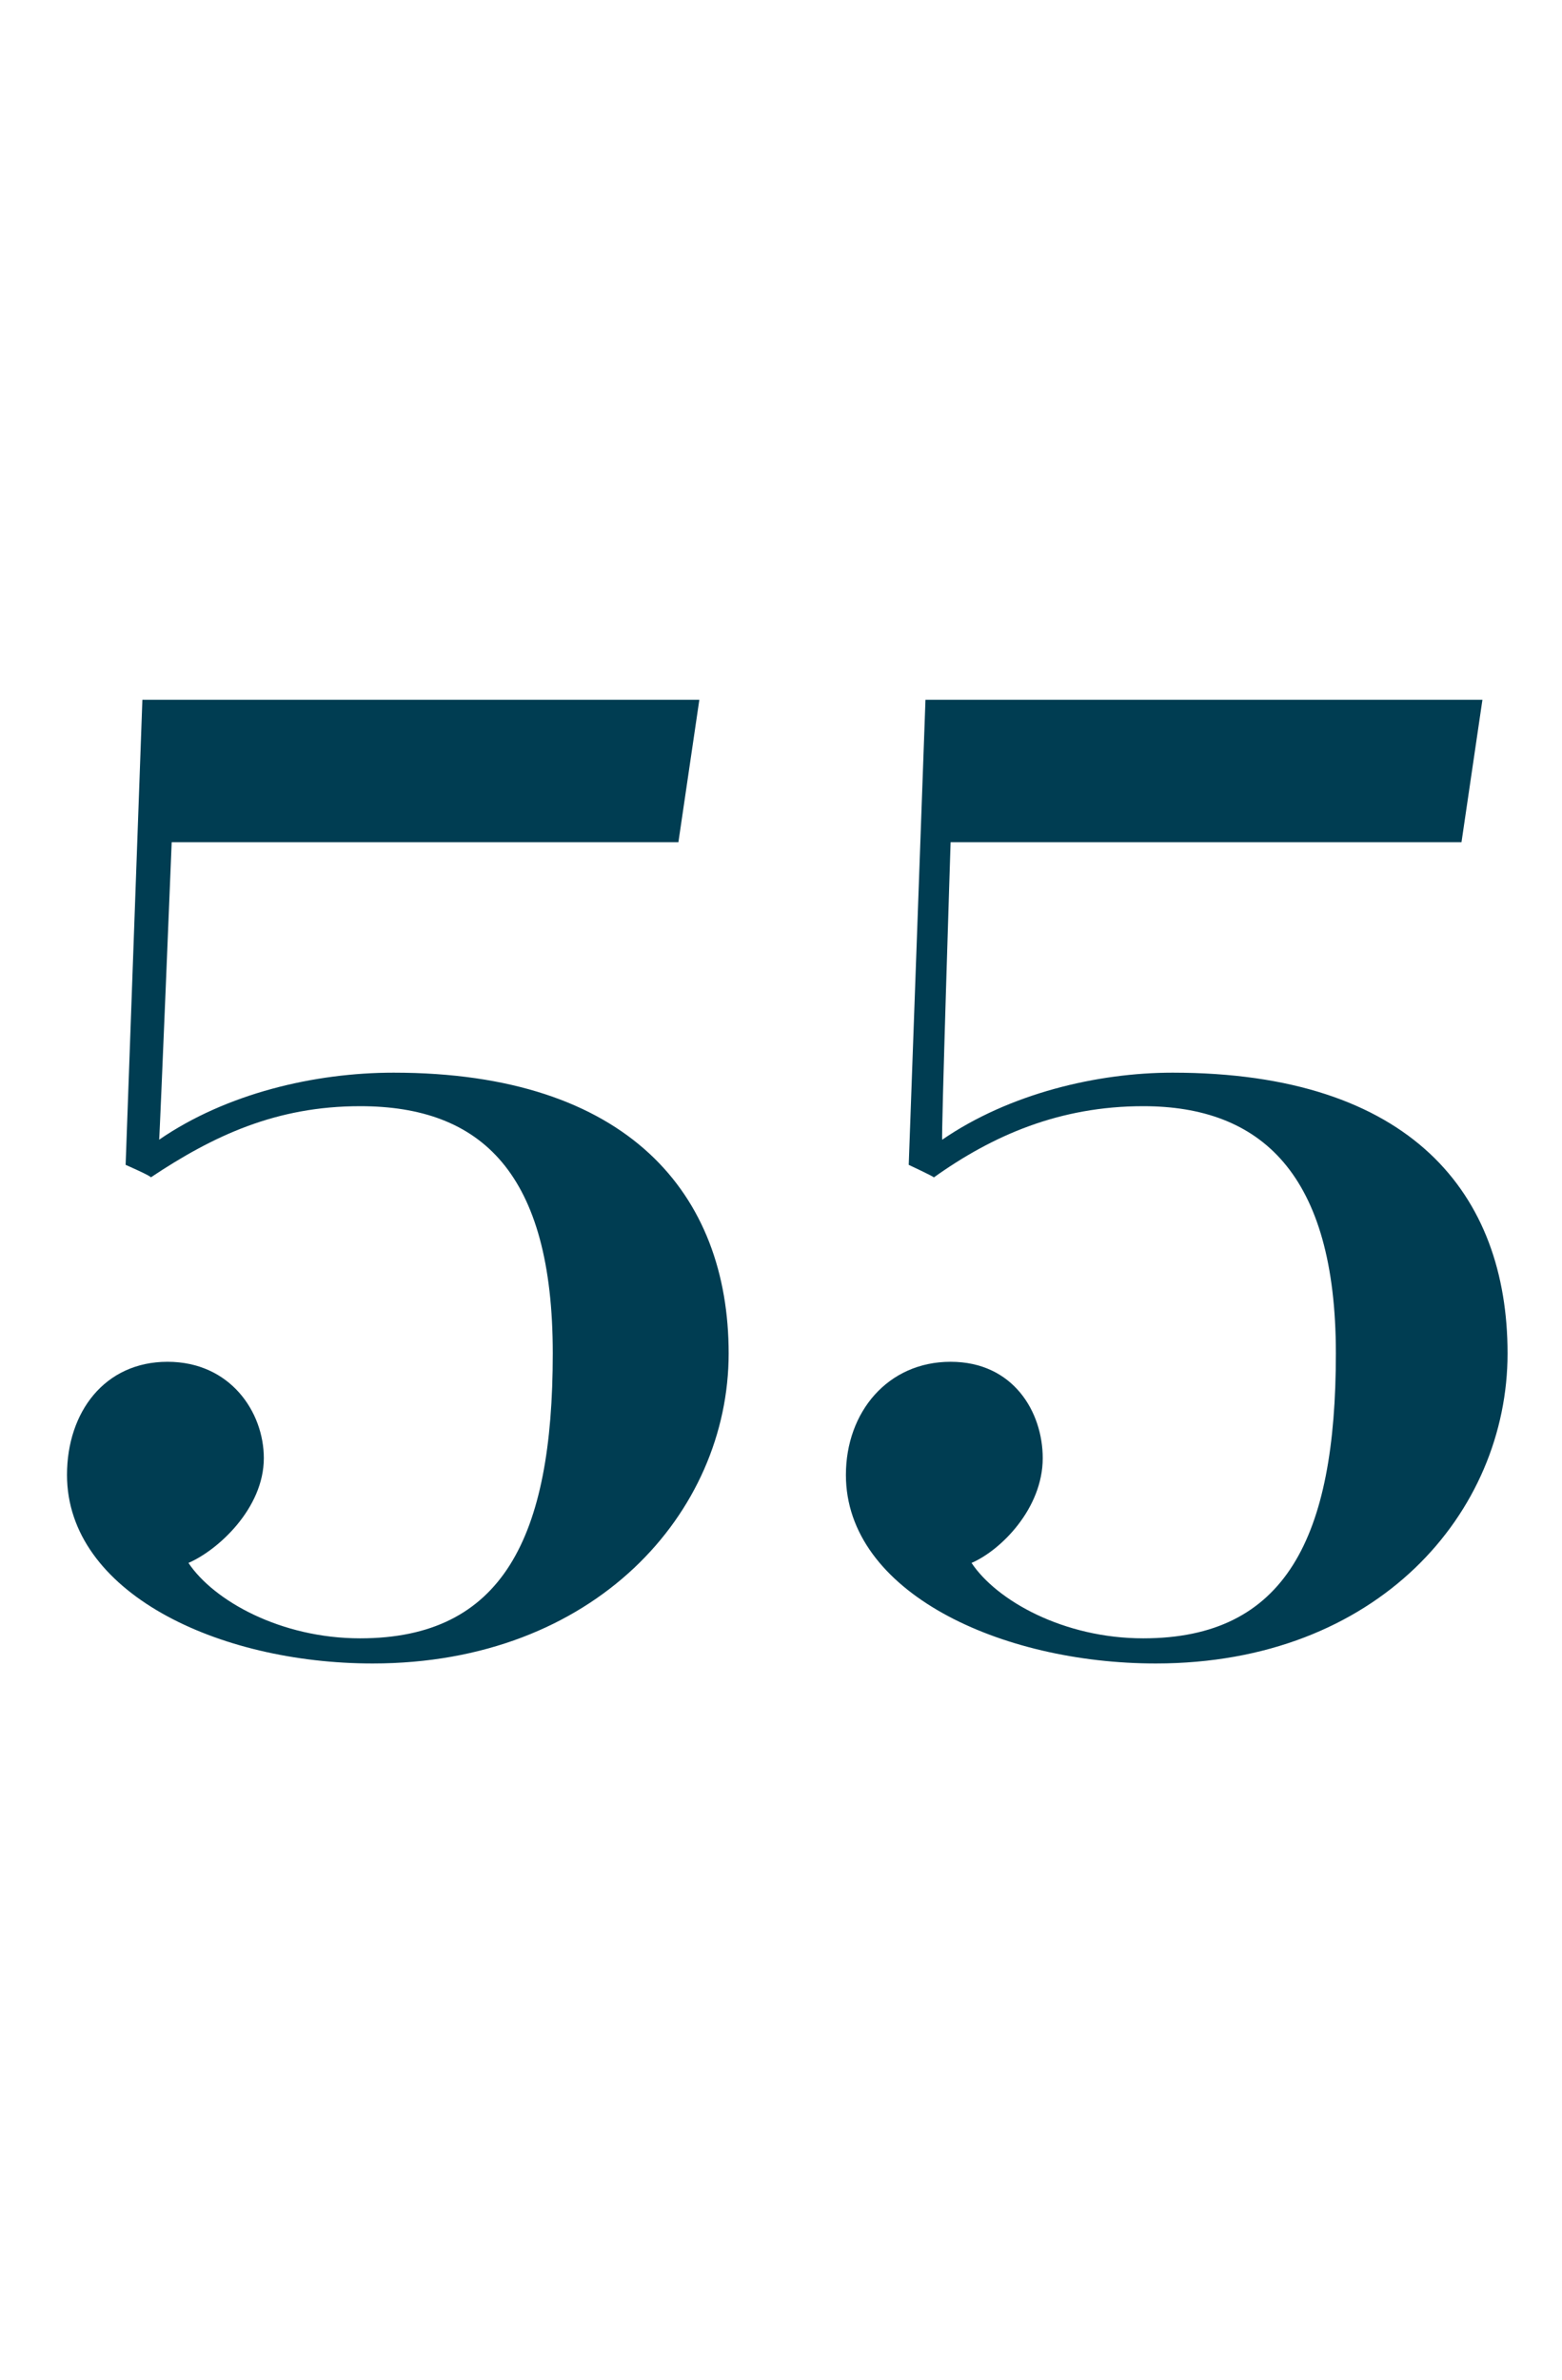 <?xml version="1.0" standalone="no"?><!DOCTYPE svg PUBLIC "-//W3C//DTD SVG 1.1//EN" "http://www.w3.org/Graphics/SVG/1.1/DTD/svg11.dtd"><svg xmlns="http://www.w3.org/2000/svg" version="1.1" width="37.3px" height="56.8px" viewBox="0 -12 37.3 56.8" style="top:-12px"><desc>55</desc><defs/><g id="Polygon24653"><path d="m1.6 23.2c0-1.5.9-2.7 2.4-2.7c1.5 0 2.3 1.2 2.3 2.3c0 1.2-1.1 2.2-1.8 2.5c.6.9 2.2 1.8 4.1 1.8c3.4 0 4.6-2.4 4.6-6.8c0-4.3-1.7-5.9-4.6-5.9c-2 0-3.5.7-5 1.7c.04-.02-.6-.3-.6-.3l.4-11.1h13.3l-.5 3.4H4.1s-.29 7.13-.3 7.1c1.6-1.1 3.7-1.6 5.6-1.6c5.6 0 8 2.9 8 6.7c0 3.8-3.2 7.4-8.5 7.4c-3.7 0-7.3-1.7-7.3-4.5zm18.6 0c0-1.5 1-2.7 2.5-2.7c1.5 0 2.2 1.2 2.2 2.3c0 1.2-1 2.2-1.7 2.5c.6.9 2.2 1.8 4.1 1.8c3.4 0 4.6-2.4 4.6-6.8c0-4.3-1.8-5.9-4.6-5.9c-2 0-3.6.7-5 1.7c0-.02-.6-.3-.6-.3l.4-11.1h13.3l-.5 3.4H22.7s-.23 7.13-.2 7.1c1.6-1.1 3.7-1.6 5.5-1.6c5.7 0 8 2.9 8 6.7c0 3.8-3.1 7.4-8.4 7.4c-3.7 0-7.4-1.7-7.4-4.5z" stroke="none" fill="#003d52"/></g></svg>